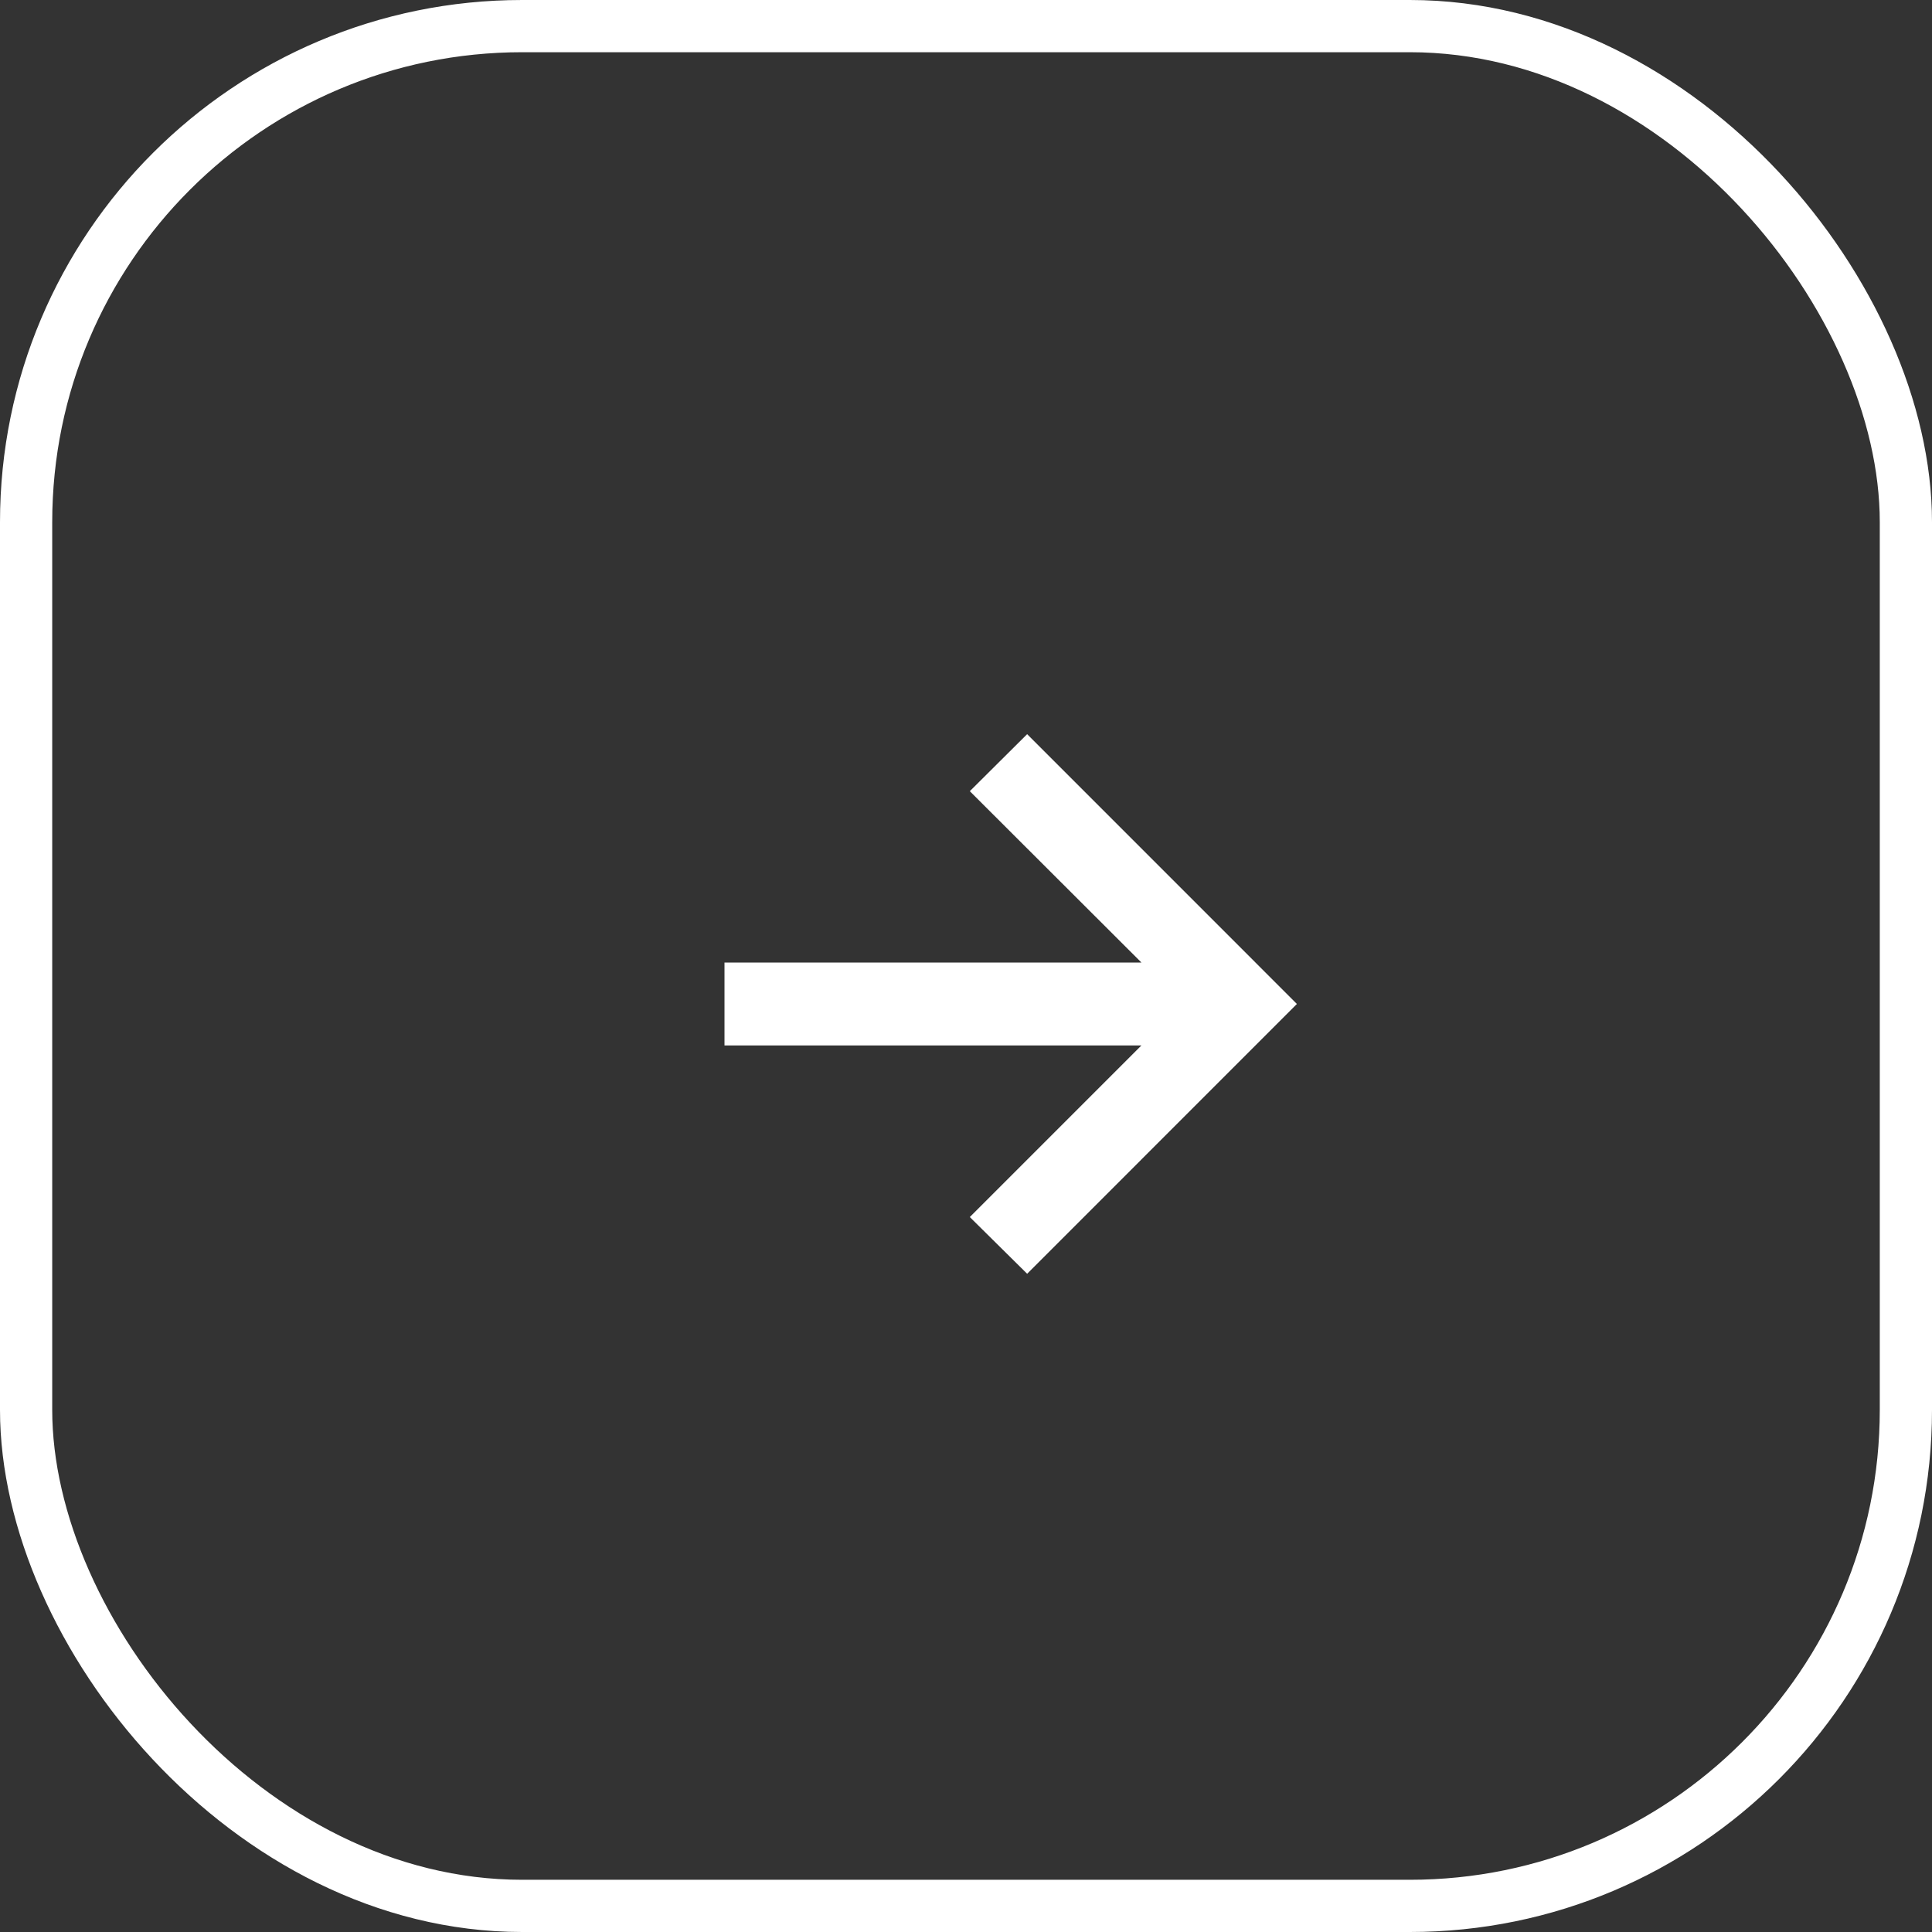 <?xml version="1.0" encoding="UTF-8"?> <svg xmlns="http://www.w3.org/2000/svg" width="37" height="37" viewBox="0 0 37 37" fill="none"><rect x="0" y="0" width="37" height="37" fill="#333333" stroke="none"/><g clip-path="url(#clip0_7_5)"><rect x="0.5" y="0.5" width="36" height="36" rx="9.5" stroke="white"></rect><path d="M19.671 24.394L18.573 23.308L21.86 20.021H13.875V18.434H21.86L18.573 15.152L19.671 14.06L24.837 19.227L19.671 24.394Z" fill="white"></path></g><defs><clipPath id="clip0_7_5"><rect width="37" height="37" fill="white"></rect></clipPath></defs></svg> 